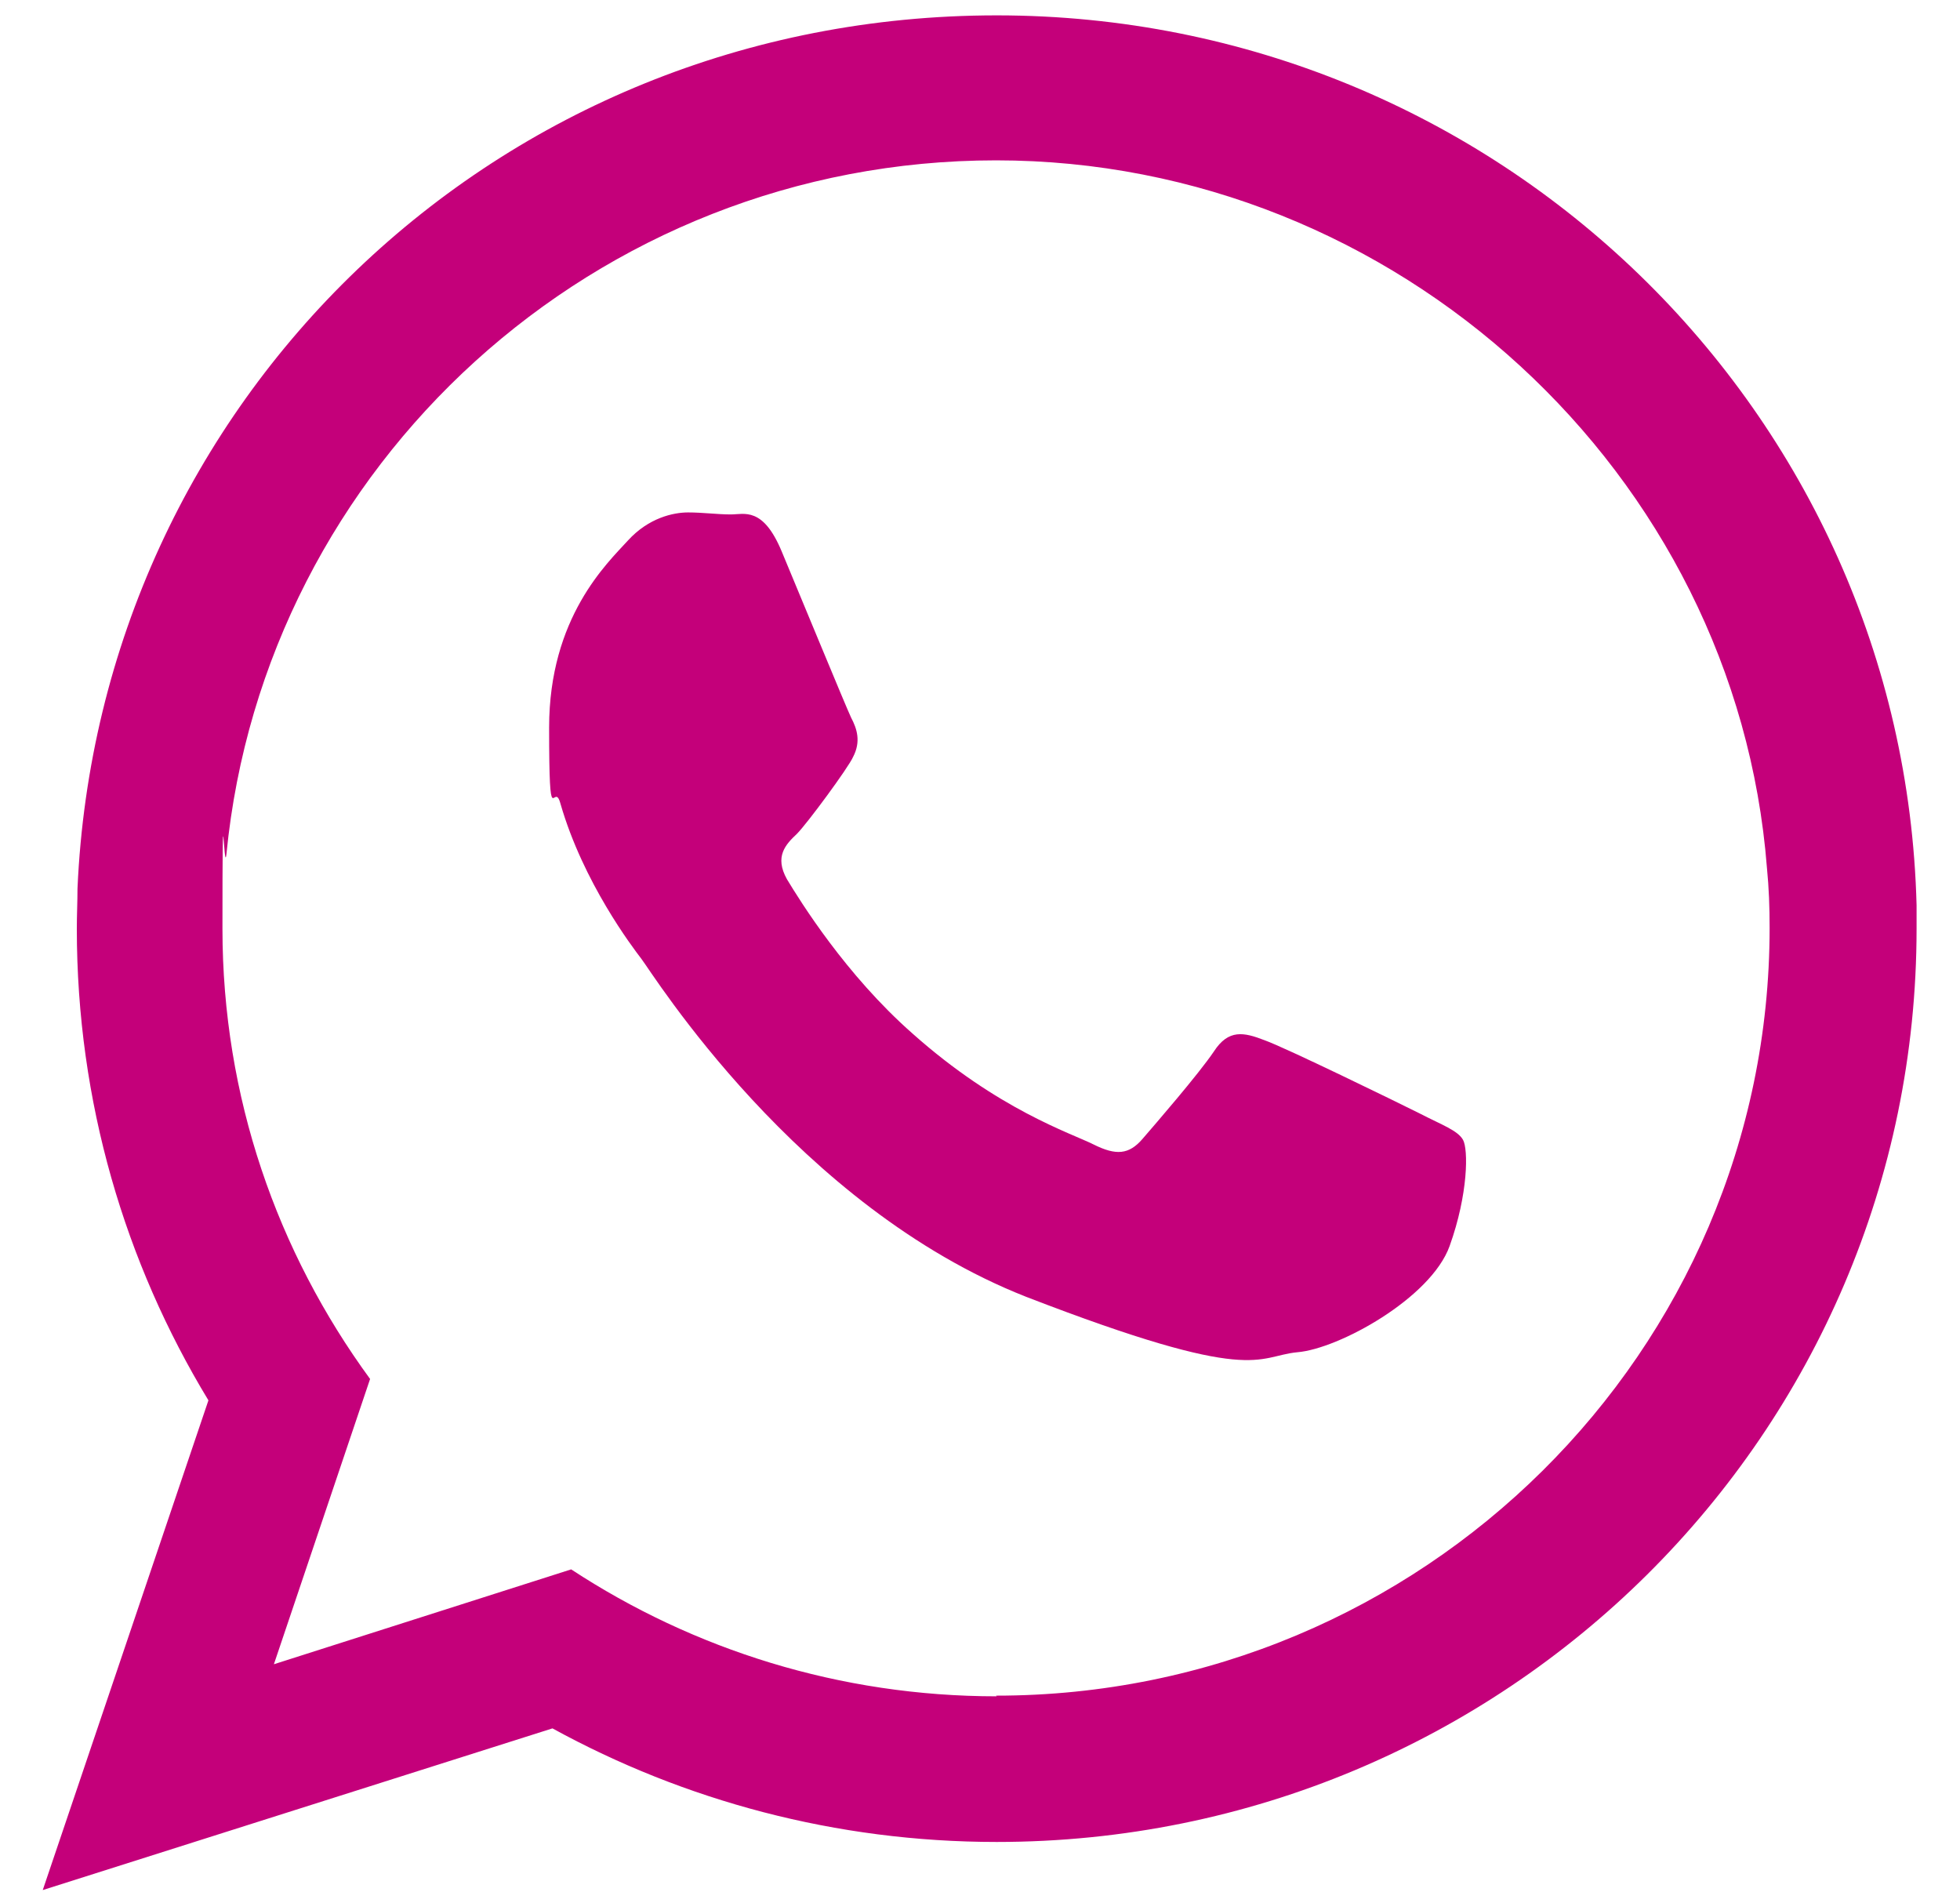 <?xml version="1.0" encoding="UTF-8"?>
<svg id="Ebene_1" data-name="Ebene 1" xmlns="http://www.w3.org/2000/svg" version="1.1" viewBox="0 0 293.4 283.2">
  <defs>
    <style>
      .cls-1 {
        fill: #c4007a;
        fill-rule: evenodd;
        stroke-width: 0px;
      }
    </style>
  </defs>
  <path class="cls-1" d="M149.2,253.9c-23.5,0-45.4-7-63.7-19l-44.5,14.2,14.4-42.7c-13.9-19-22.1-42.2-22.1-67.4s.2-7.5.6-11.2c5.7-58.2,55.2-103.8,115.2-103.8s110.8,46.8,115.4,105.9c.3,3,.4,5.9.4,9,0,63.4-52,114.9-115.8,114.9h0ZM286.9,135.5C285,61.6,224.2,2.3,149.2,2.3S14.8,60.2,11.6,133c0,2-.1,4-.1,6,0,25.9,7.2,50,19.7,70.6l-24.8,73.3,76.3-24.2c19.7,10.8,42.4,17,66.5,17,76.1,0,137.7-61.2,137.7-136.7s0-2.3,0-3.5h0Z"/>
  <path class="cls-1" d="M212.4,166.6c-3.4-1.7-20-9.8-23.1-10.9-3.1-1.2-5.4-1.7-7.6,1.7-2.3,3.4-8.8,10.9-10.7,13.1-2,2.3-3.9,2.5-7.3.8-3.4-1.7-14.3-5.2-27.1-16.6-10-8.8-16.8-19.8-18.8-23.1-1.9-3.4-.2-5.2,1.5-6.8,1.5-1.5,7.7-9.9,8.4-11.5,1.2-2.3.6-4.2-.3-5.9-.8-1.7-7.6-18.2-10.4-24.9-2.8-6.7-5.6-5.5-7.6-5.5s-4.2-.3-6.4-.3-5.9.8-9,4.2c-3.1,3.4-11.8,11.5-11.8,28s.7,7.7,1.7,11.4c3.4,11.8,10.8,21.5,12.1,23.2,1.7,2.2,23.3,37.1,57.6,50.6,34.4,13.3,34.4,8.9,40.6,8.3,6.2-.5,20-8.1,22.8-15.9,2.8-7.8,2.8-14.5,2-15.9-.8-1.4-3.1-2.2-6.4-3.9h0Z"/>
</svg>